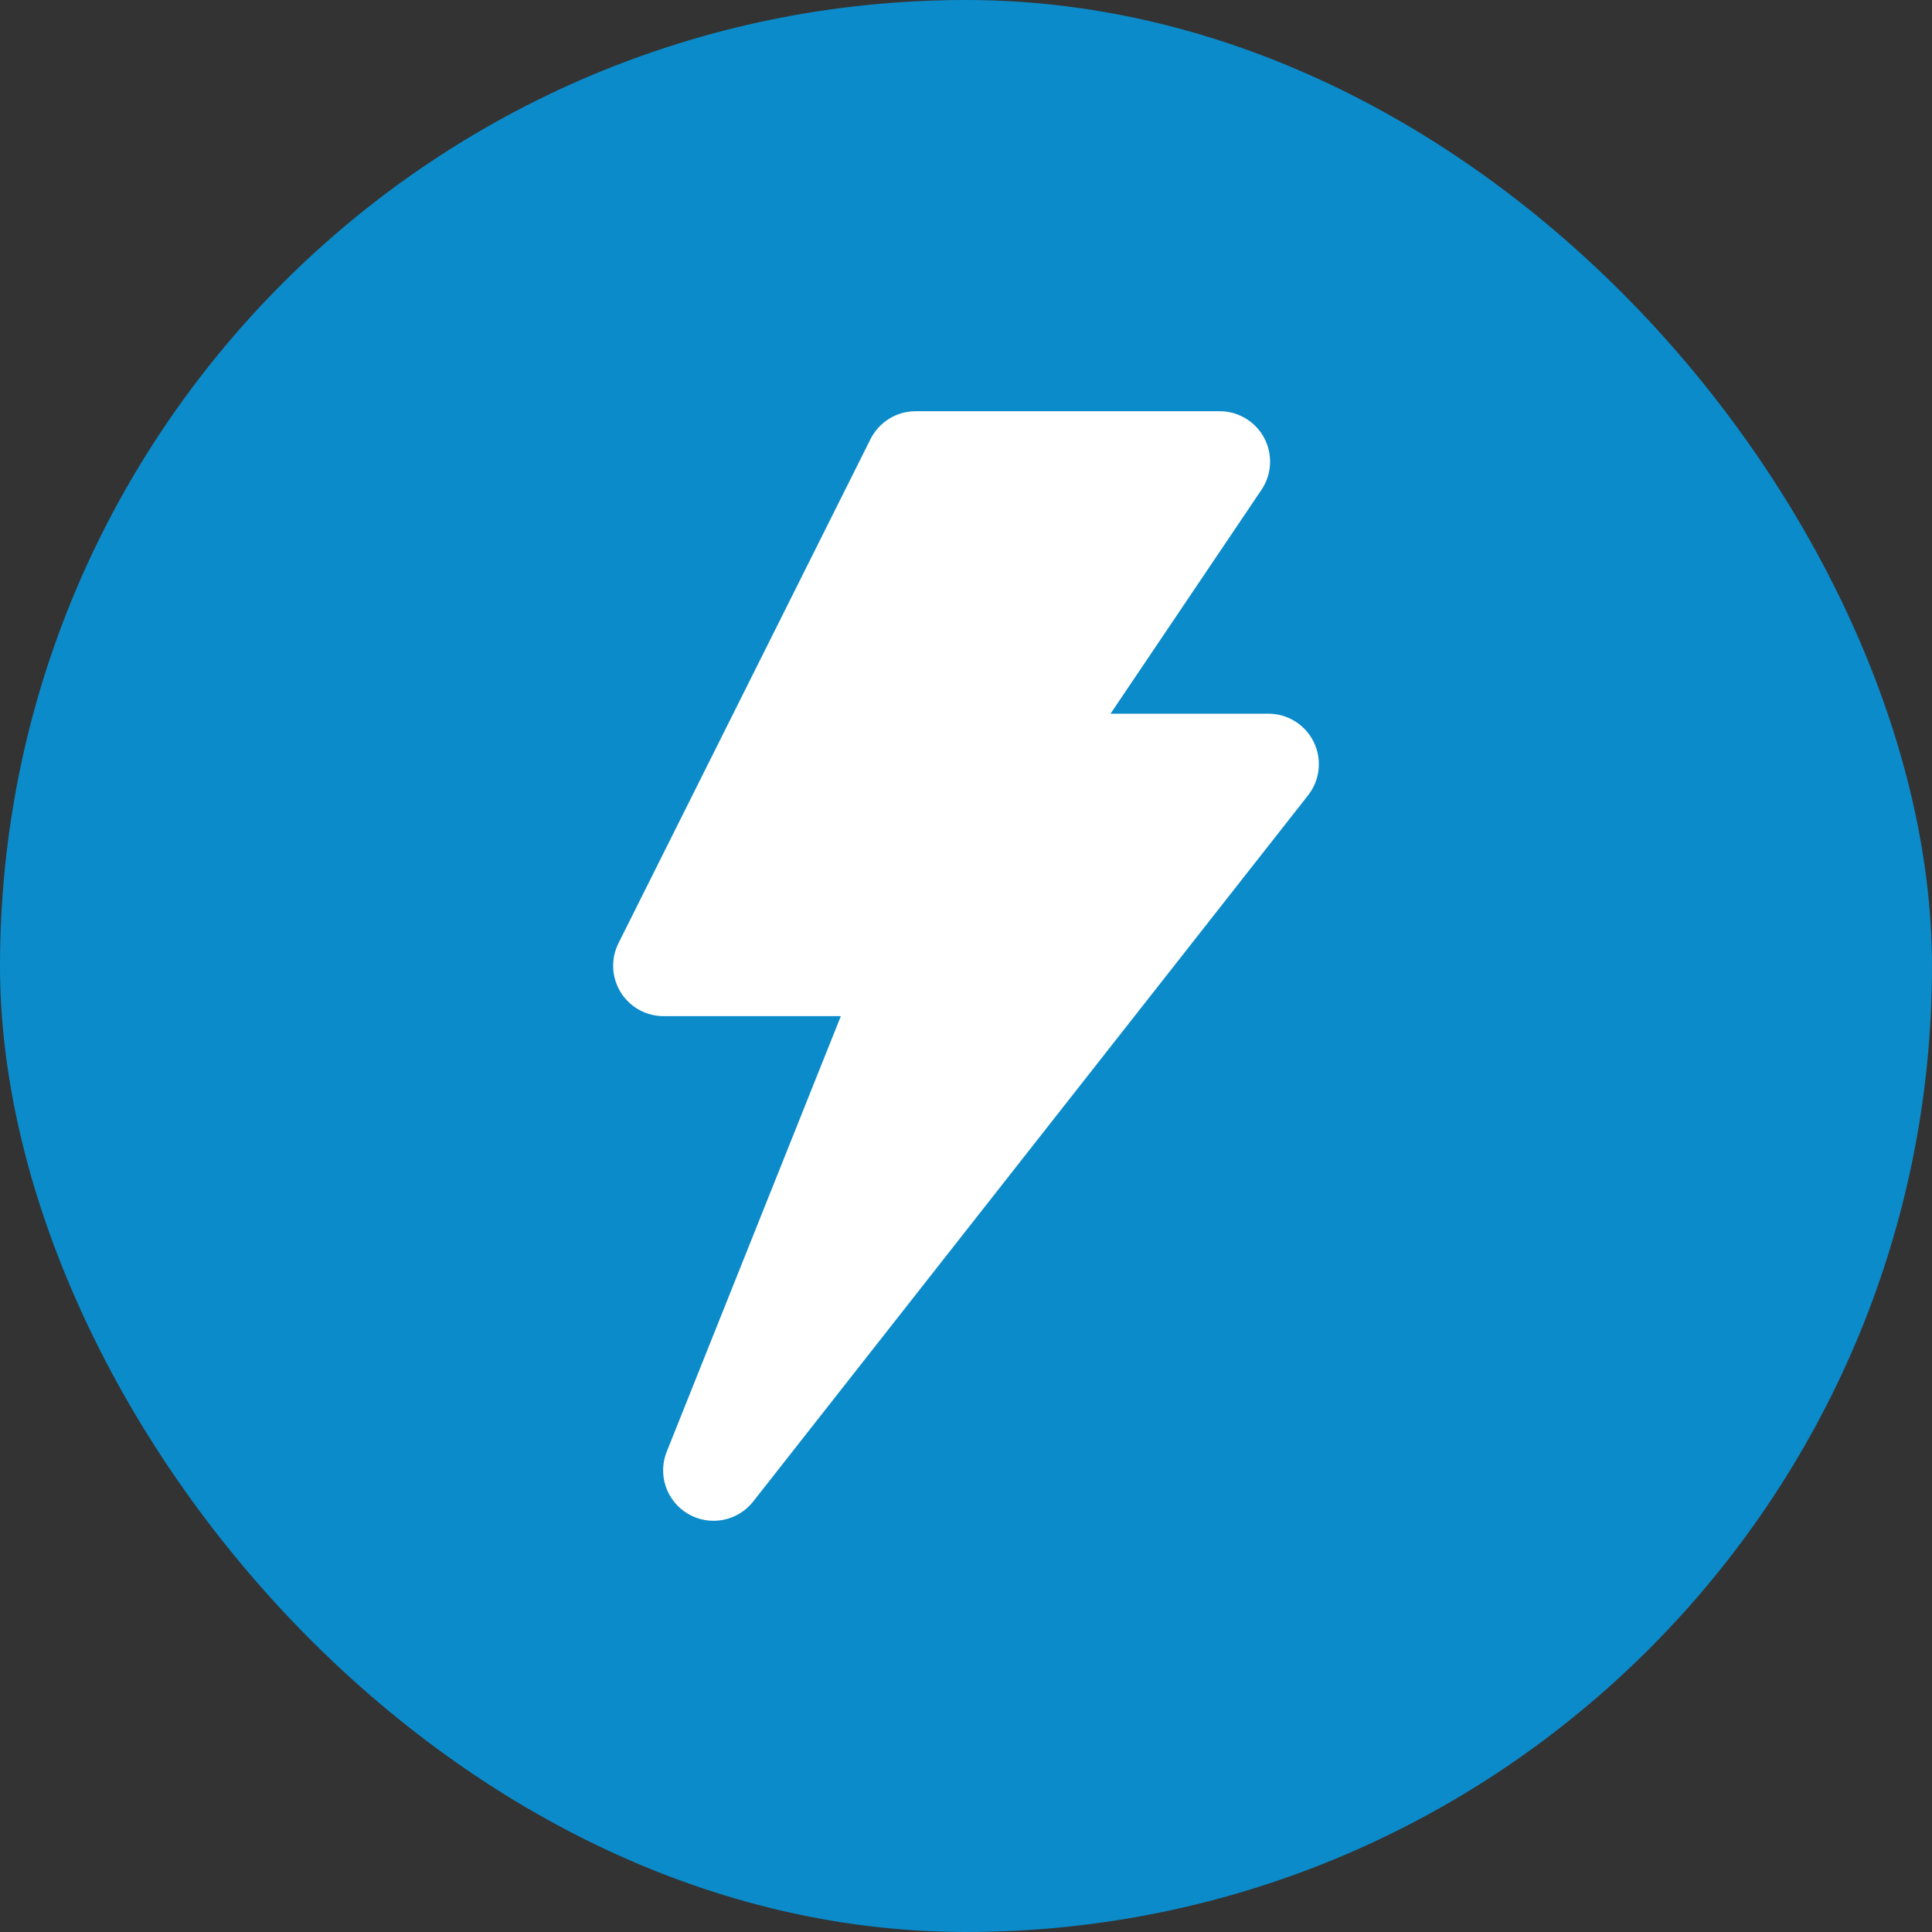 <svg width="100" height="100" viewBox="0 0 100 100" fill="none" xmlns="http://www.w3.org/2000/svg">
<rect x="0" y="0" width="100" height="100" fill="#333333" stroke="none"/>
<rect width="100" height="100" rx="50" fill="#0B8BCA"/>
<path d="M67.996 38.402C67.781 37.963 67.447 37.593 67.031 37.335C66.616 37.076 66.137 36.94 65.648 36.941H57.481L65.308 25.33C65.572 24.93 65.721 24.465 65.738 23.987C65.755 23.508 65.64 23.034 65.406 22.616C65.171 22.199 64.826 21.854 64.409 21.619C63.991 21.384 63.517 21.269 63.038 21.286H47.384C46.902 21.287 46.43 21.422 46.02 21.675C45.61 21.929 45.278 22.291 45.061 22.721L32.016 48.812C31.816 49.21 31.72 49.651 31.739 50.096C31.757 50.54 31.889 50.972 32.122 51.352C32.355 51.73 32.68 52.044 33.068 52.262C33.456 52.479 33.893 52.594 34.338 52.596H43.522L34.52 75.113C34.28 75.695 34.259 76.344 34.46 76.941C34.662 77.538 35.072 78.041 35.615 78.359C36.159 78.677 36.799 78.788 37.418 78.671C38.037 78.553 38.592 78.216 38.982 77.722L67.683 41.194C67.996 40.807 68.192 40.338 68.247 39.843C68.303 39.349 68.216 38.849 67.996 38.402Z" fill="white"/>
</svg>
